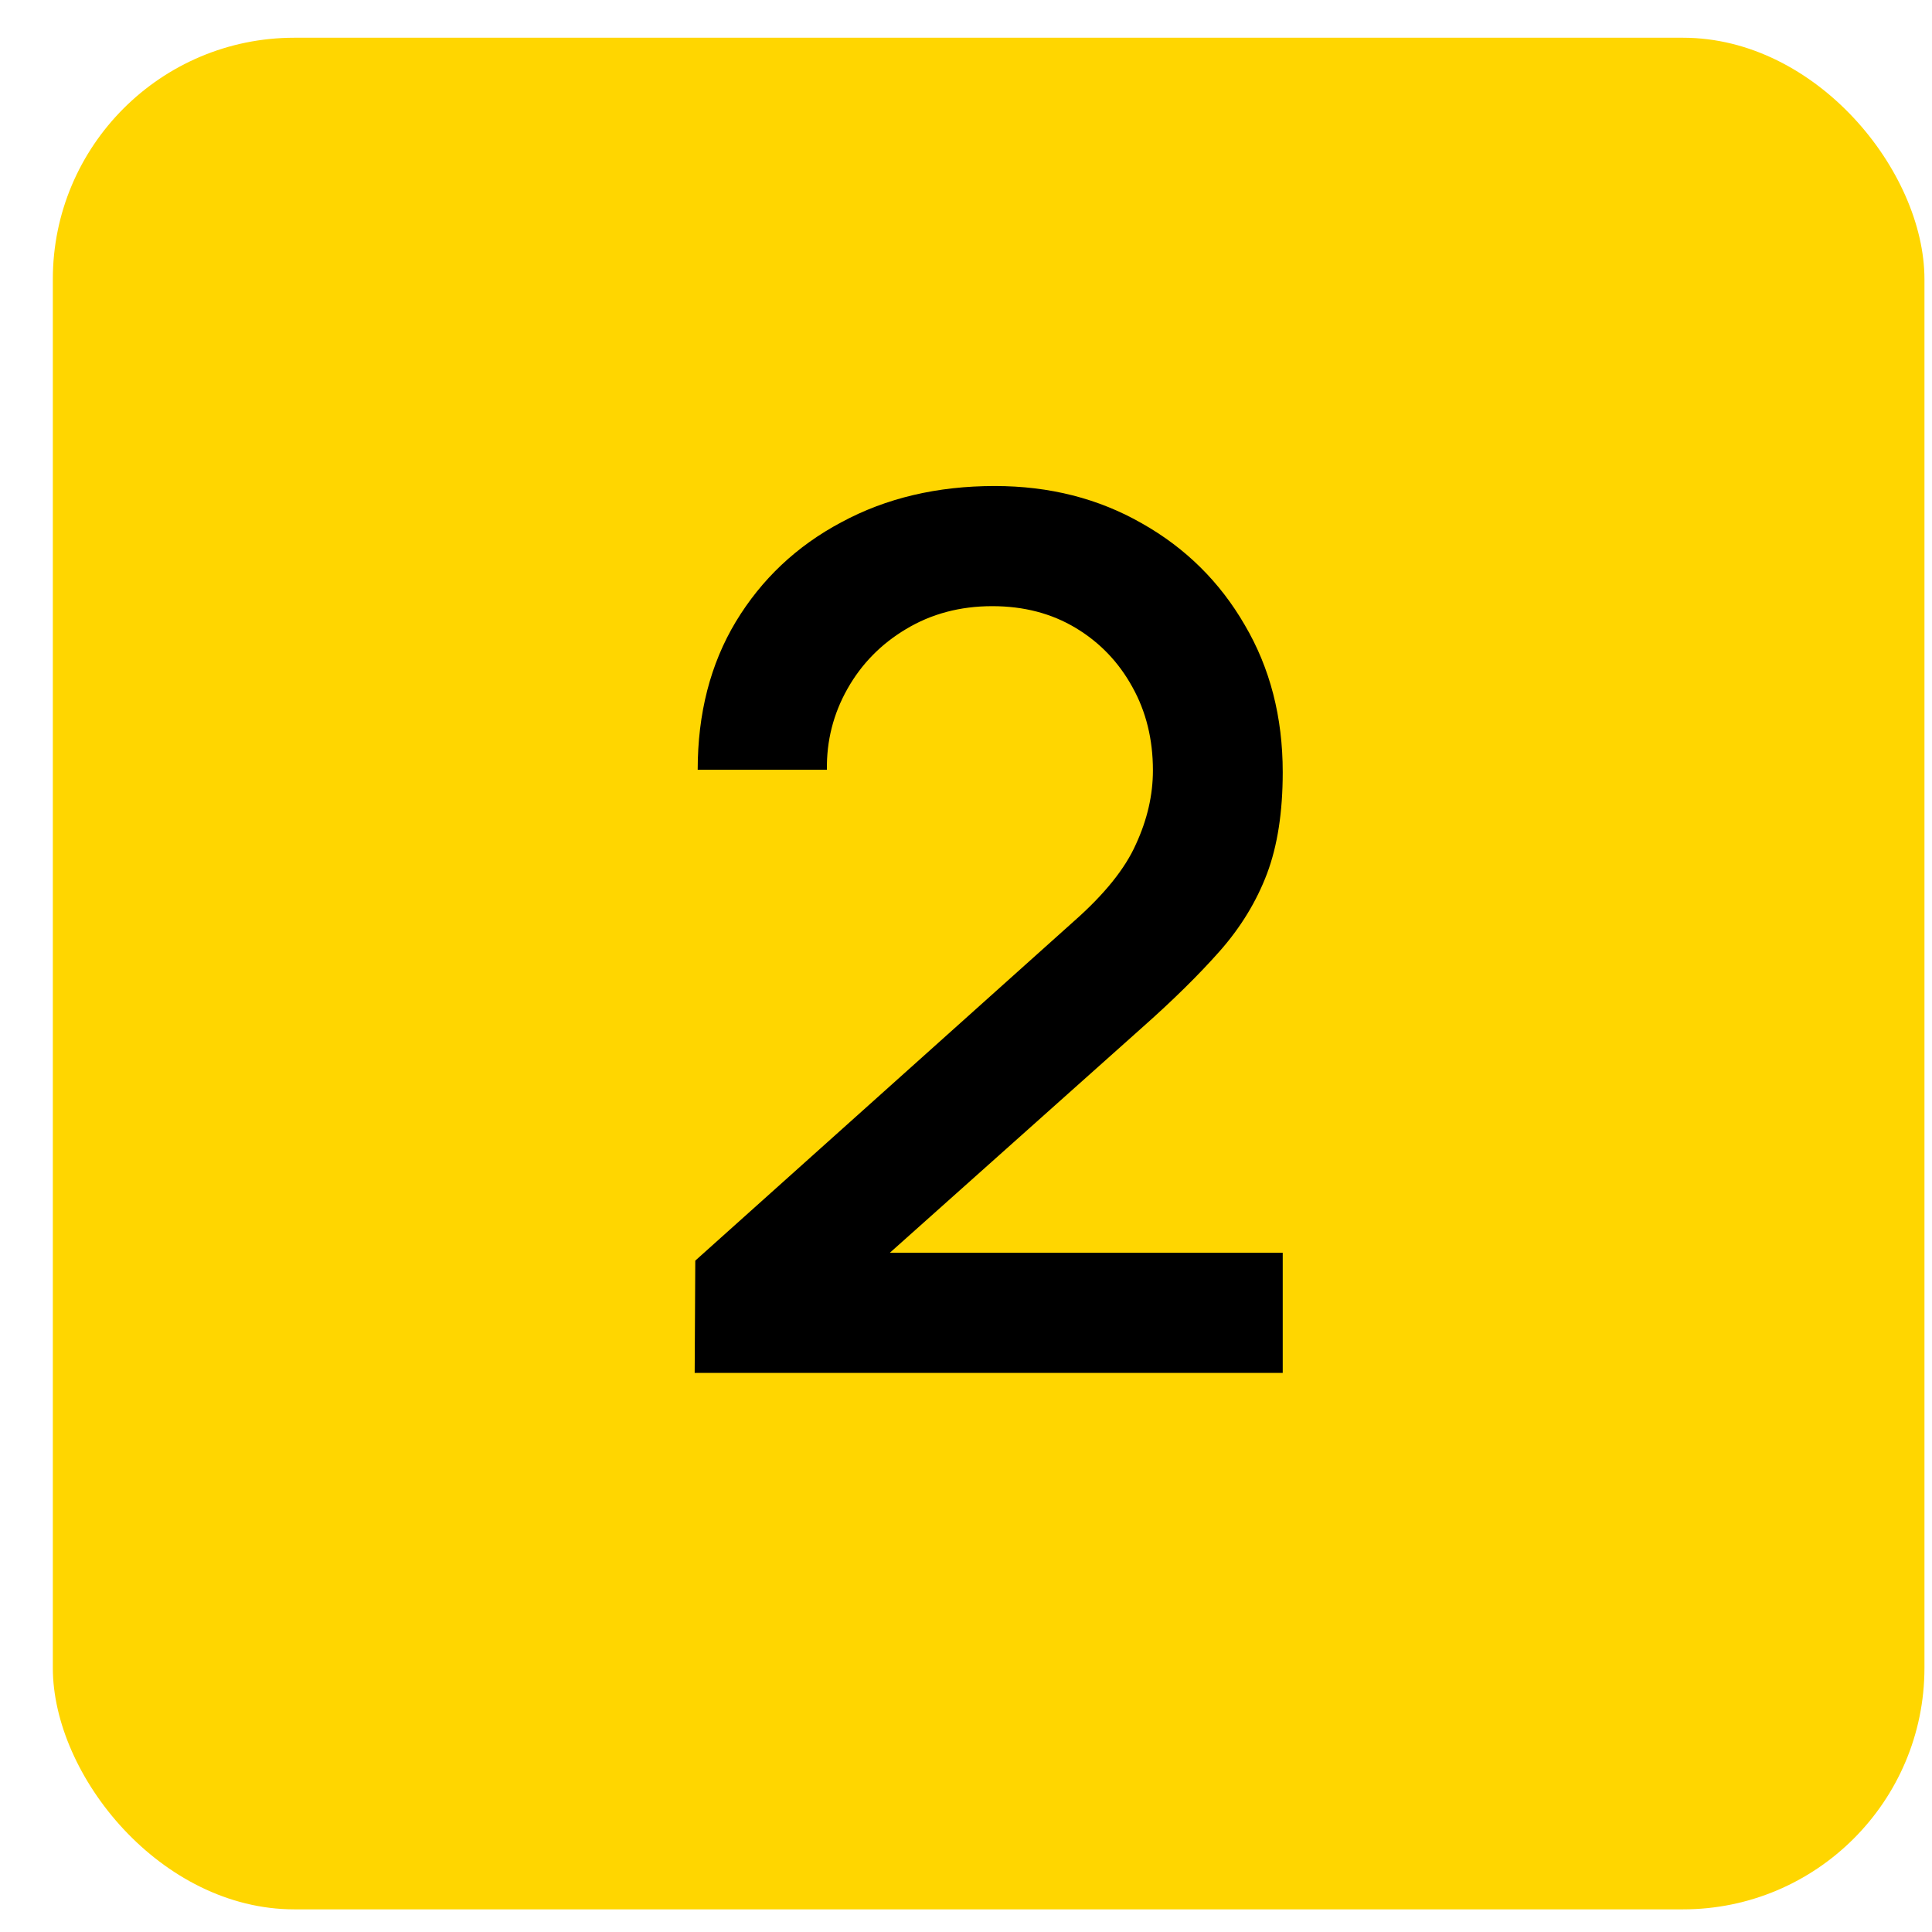 <?xml version="1.0" encoding="UTF-8"?> <svg xmlns="http://www.w3.org/2000/svg" width="32" height="32" viewBox="0 0 32 32" fill="none"><rect x="0.875" y="0.625" width="31" height="31" rx="4" fill="#FFD600"></rect><path d="M11.506 22.74L11.516 20.88L17.786 15.26C18.293 14.813 18.636 14.387 18.816 13.98C19.003 13.573 19.096 13.167 19.096 12.76C19.096 12.247 18.983 11.787 18.756 11.38C18.529 10.967 18.216 10.64 17.816 10.4C17.416 10.16 16.956 10.04 16.436 10.04C15.902 10.04 15.426 10.167 15.006 10.42C14.592 10.667 14.269 10.997 14.036 11.41C13.803 11.823 13.689 12.27 13.696 12.75H11.556C11.556 11.817 11.766 11 12.186 10.3C12.613 9.593 13.196 9.043 13.936 8.65C14.676 8.25 15.523 8.05 16.476 8.05C17.383 8.05 18.196 8.257 18.916 8.67C19.636 9.077 20.203 9.637 20.616 10.35C21.036 11.063 21.246 11.877 21.246 12.79C21.246 13.45 21.159 14.01 20.986 14.47C20.812 14.93 20.552 15.357 20.206 15.75C19.859 16.143 19.426 16.57 18.906 17.03L14.066 21.35L13.836 20.75H21.246V22.74H11.506Z" fill="black"></path></svg> 
